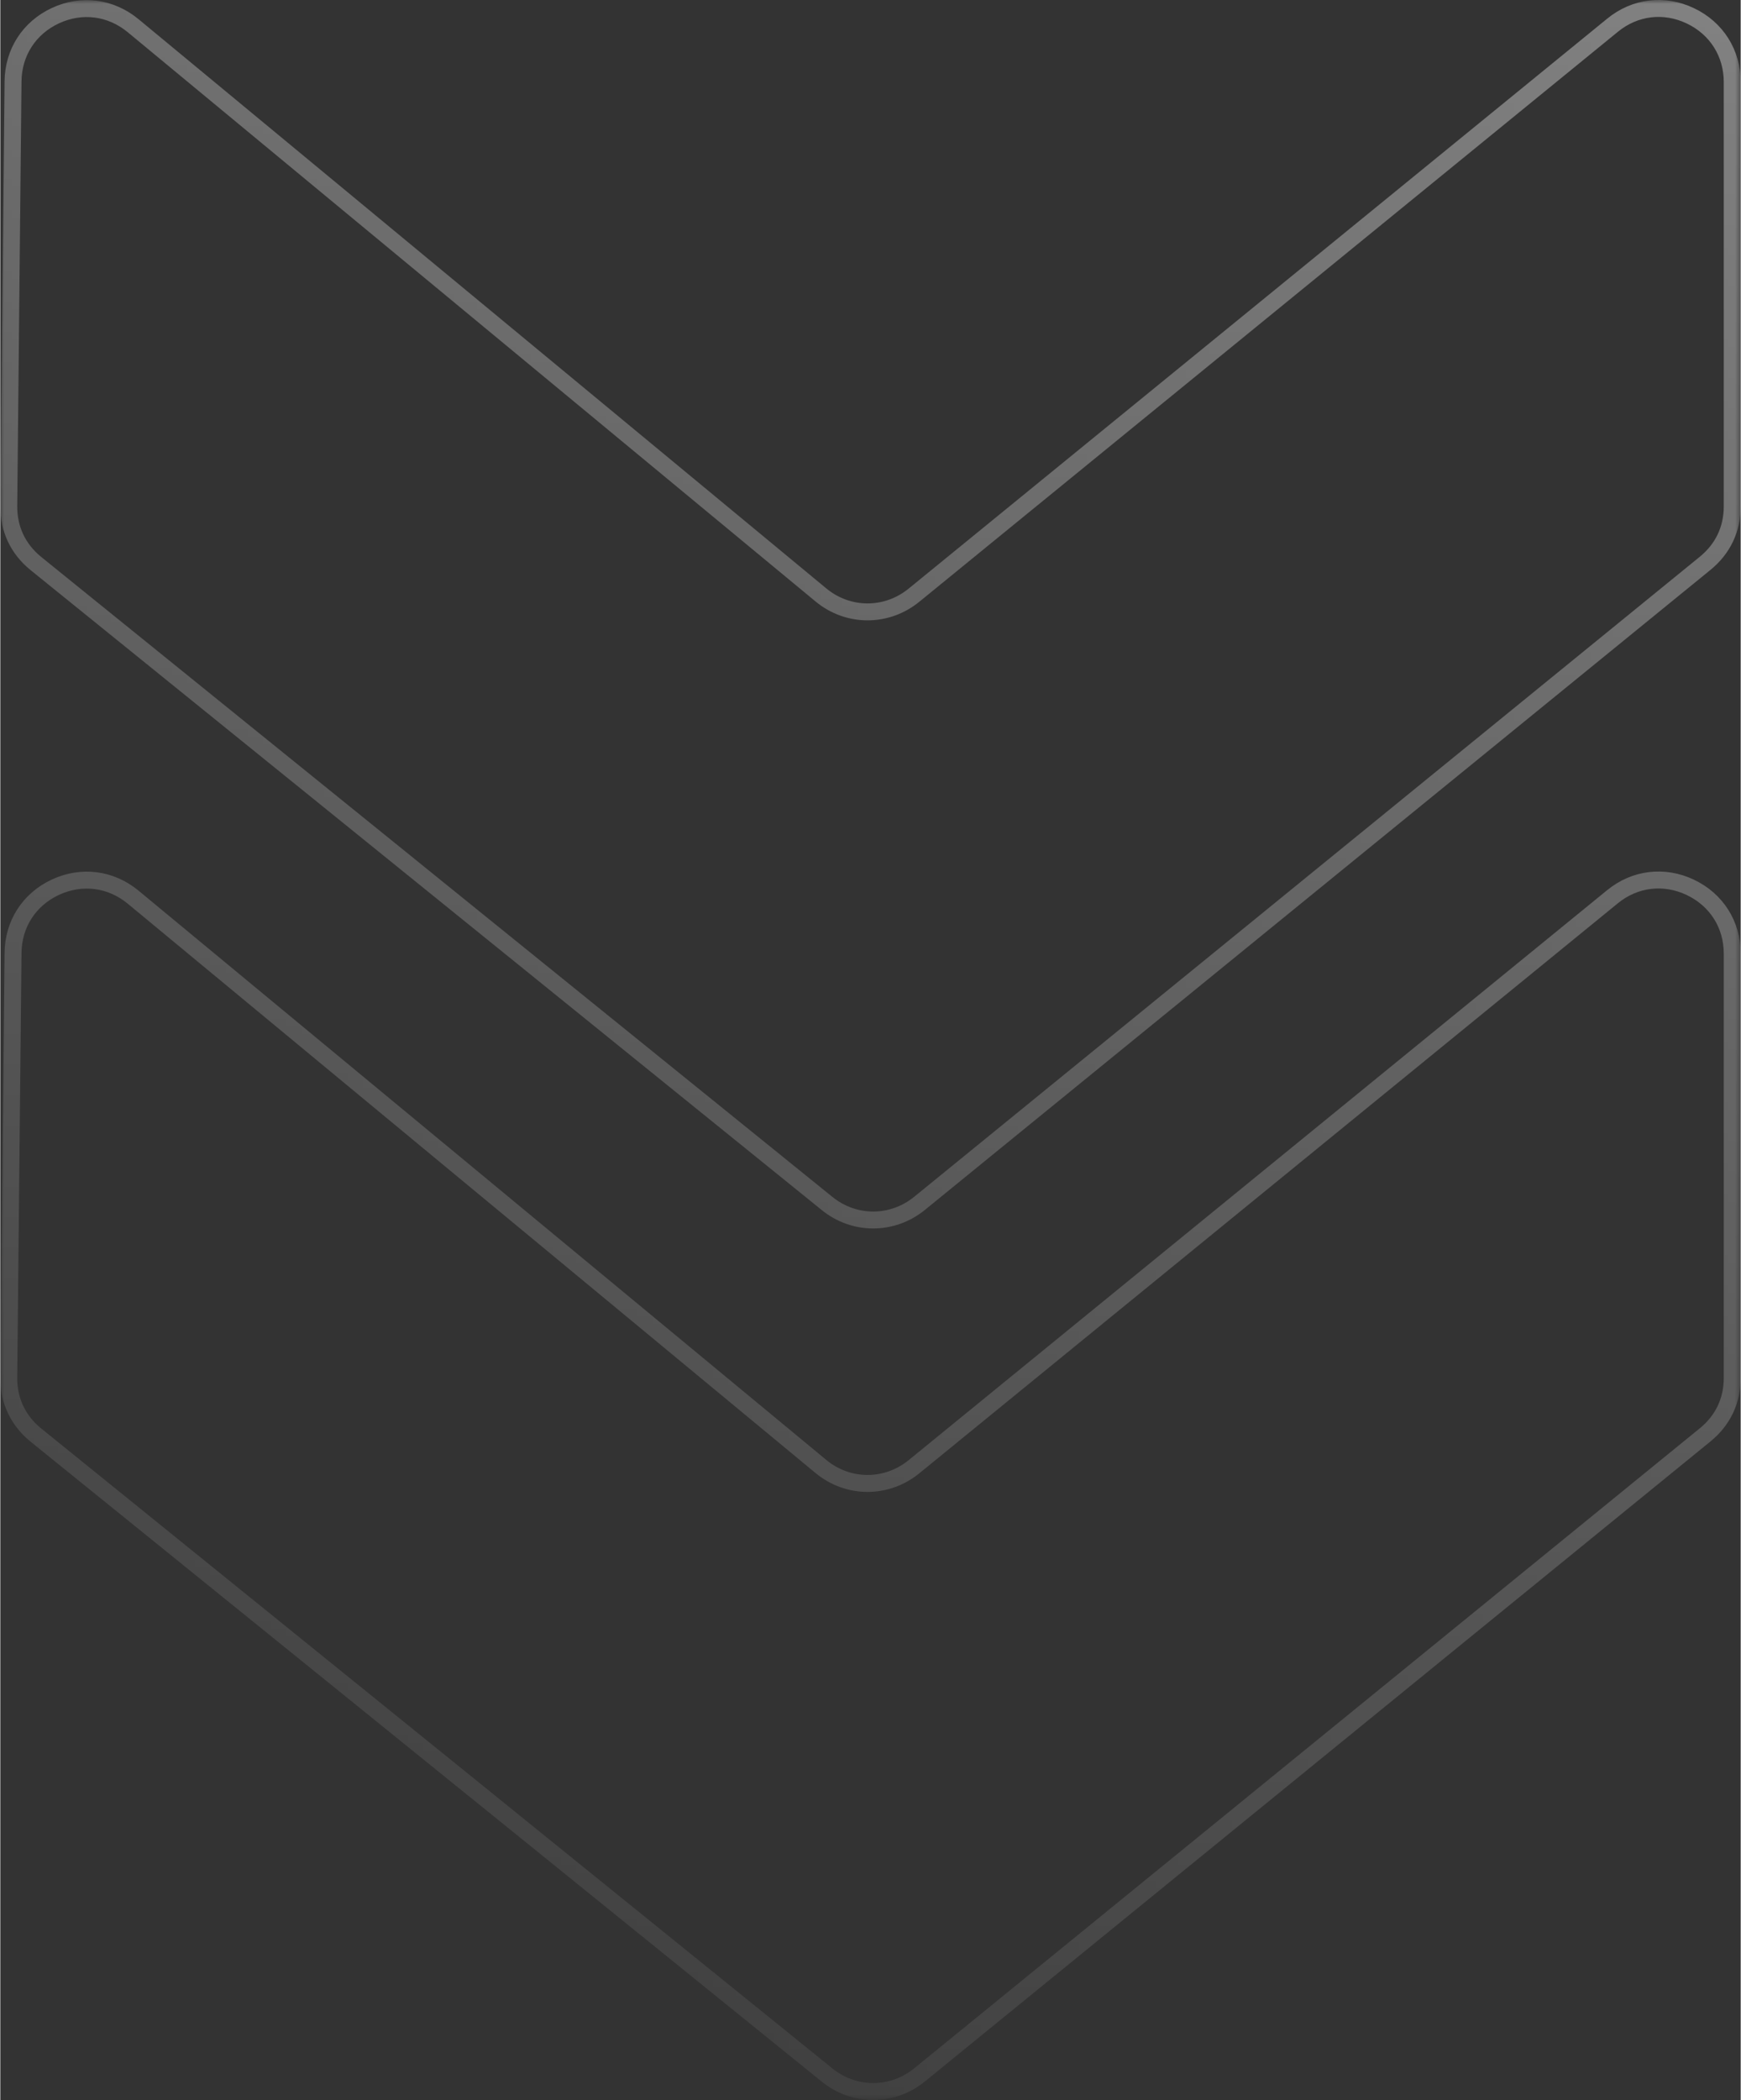 <svg xmlns="http://www.w3.org/2000/svg" xmlns:xlink="http://www.w3.org/1999/xlink" xmlns:xodm="http://www.corel.com/coreldraw/odm/2003" xml:space="preserve" width="321px" height="387px" style="shape-rendering:geometricPrecision; text-rendering:geometricPrecision; image-rendering:optimizeQuality; fill-rule:evenodd; clip-rule:evenodd" viewBox="0 0 228.22 275.24"><rect x="0" y="0" width="228.22" height="275.24" fill="#333333" stroke="none"/> <defs> <style type="text/css"> .str0 {stroke:white;stroke-width:2.22;stroke-miterlimit:22.926} .fil0 {fill:none;fill-rule:nonzero} </style> <mask id="id0"> <linearGradient id="id1" gradientUnits="userSpaceOnUse" x1="380.31" y1="-565.82" x2="32.13" y2="314.2"> <stop offset="0" style="stop-opacity:1; stop-color:white"></stop> <stop offset="1" style="stop-opacity:0; stop-color:white"></stop> </linearGradient> <rect style="fill:url(#id1)" width="228.22" height="275.24"></rect> </mask> </defs> <g id="Camada_x0020_1">  <path class="fil0 str0" style="mask:url(#id0)" d="M227.11 124.99l0 55.61c0,2.99 -1.23,5.57 -3.55,7.46l-103.02 83.89c-3.57,2.9 -8.55,2.91 -12.12,0.02l-103.74 -83.87c-2.36,-1.91 -3.6,-4.54 -3.57,-7.58l0.56 -55.61c0.03,-3.8 2.12,-7.03 5.56,-8.63 3.45,-1.6 7.26,-1.11 10.19,1.31l90.18 74.61c3.57,2.96 8.61,2.97 12.21,0.04l91.6 -74.71c2.94,-2.4 6.77,-2.86 10.2,-1.23 3.44,1.63 5.5,4.88 5.5,8.69zm0 -114.23l0 55.61c0,2.99 -1.23,5.57 -3.55,7.46l-103.02 83.89c-3.57,2.9 -8.55,2.91 -12.12,0.02l-103.74 -83.87c-2.36,-1.91 -3.6,-4.54 -3.57,-7.58l0.56 -55.61c0.03,-3.8 2.12,-7.03 5.56,-8.63 3.45,-1.6 7.26,-1.1 10.19,1.32l90.18 74.6c3.57,2.96 8.61,2.97 12.21,0.04l91.6 -74.7c2.94,-2.41 6.77,-2.87 10.2,-1.24 3.44,1.63 5.5,4.89 5.5,8.69z"></path> </g> </svg>